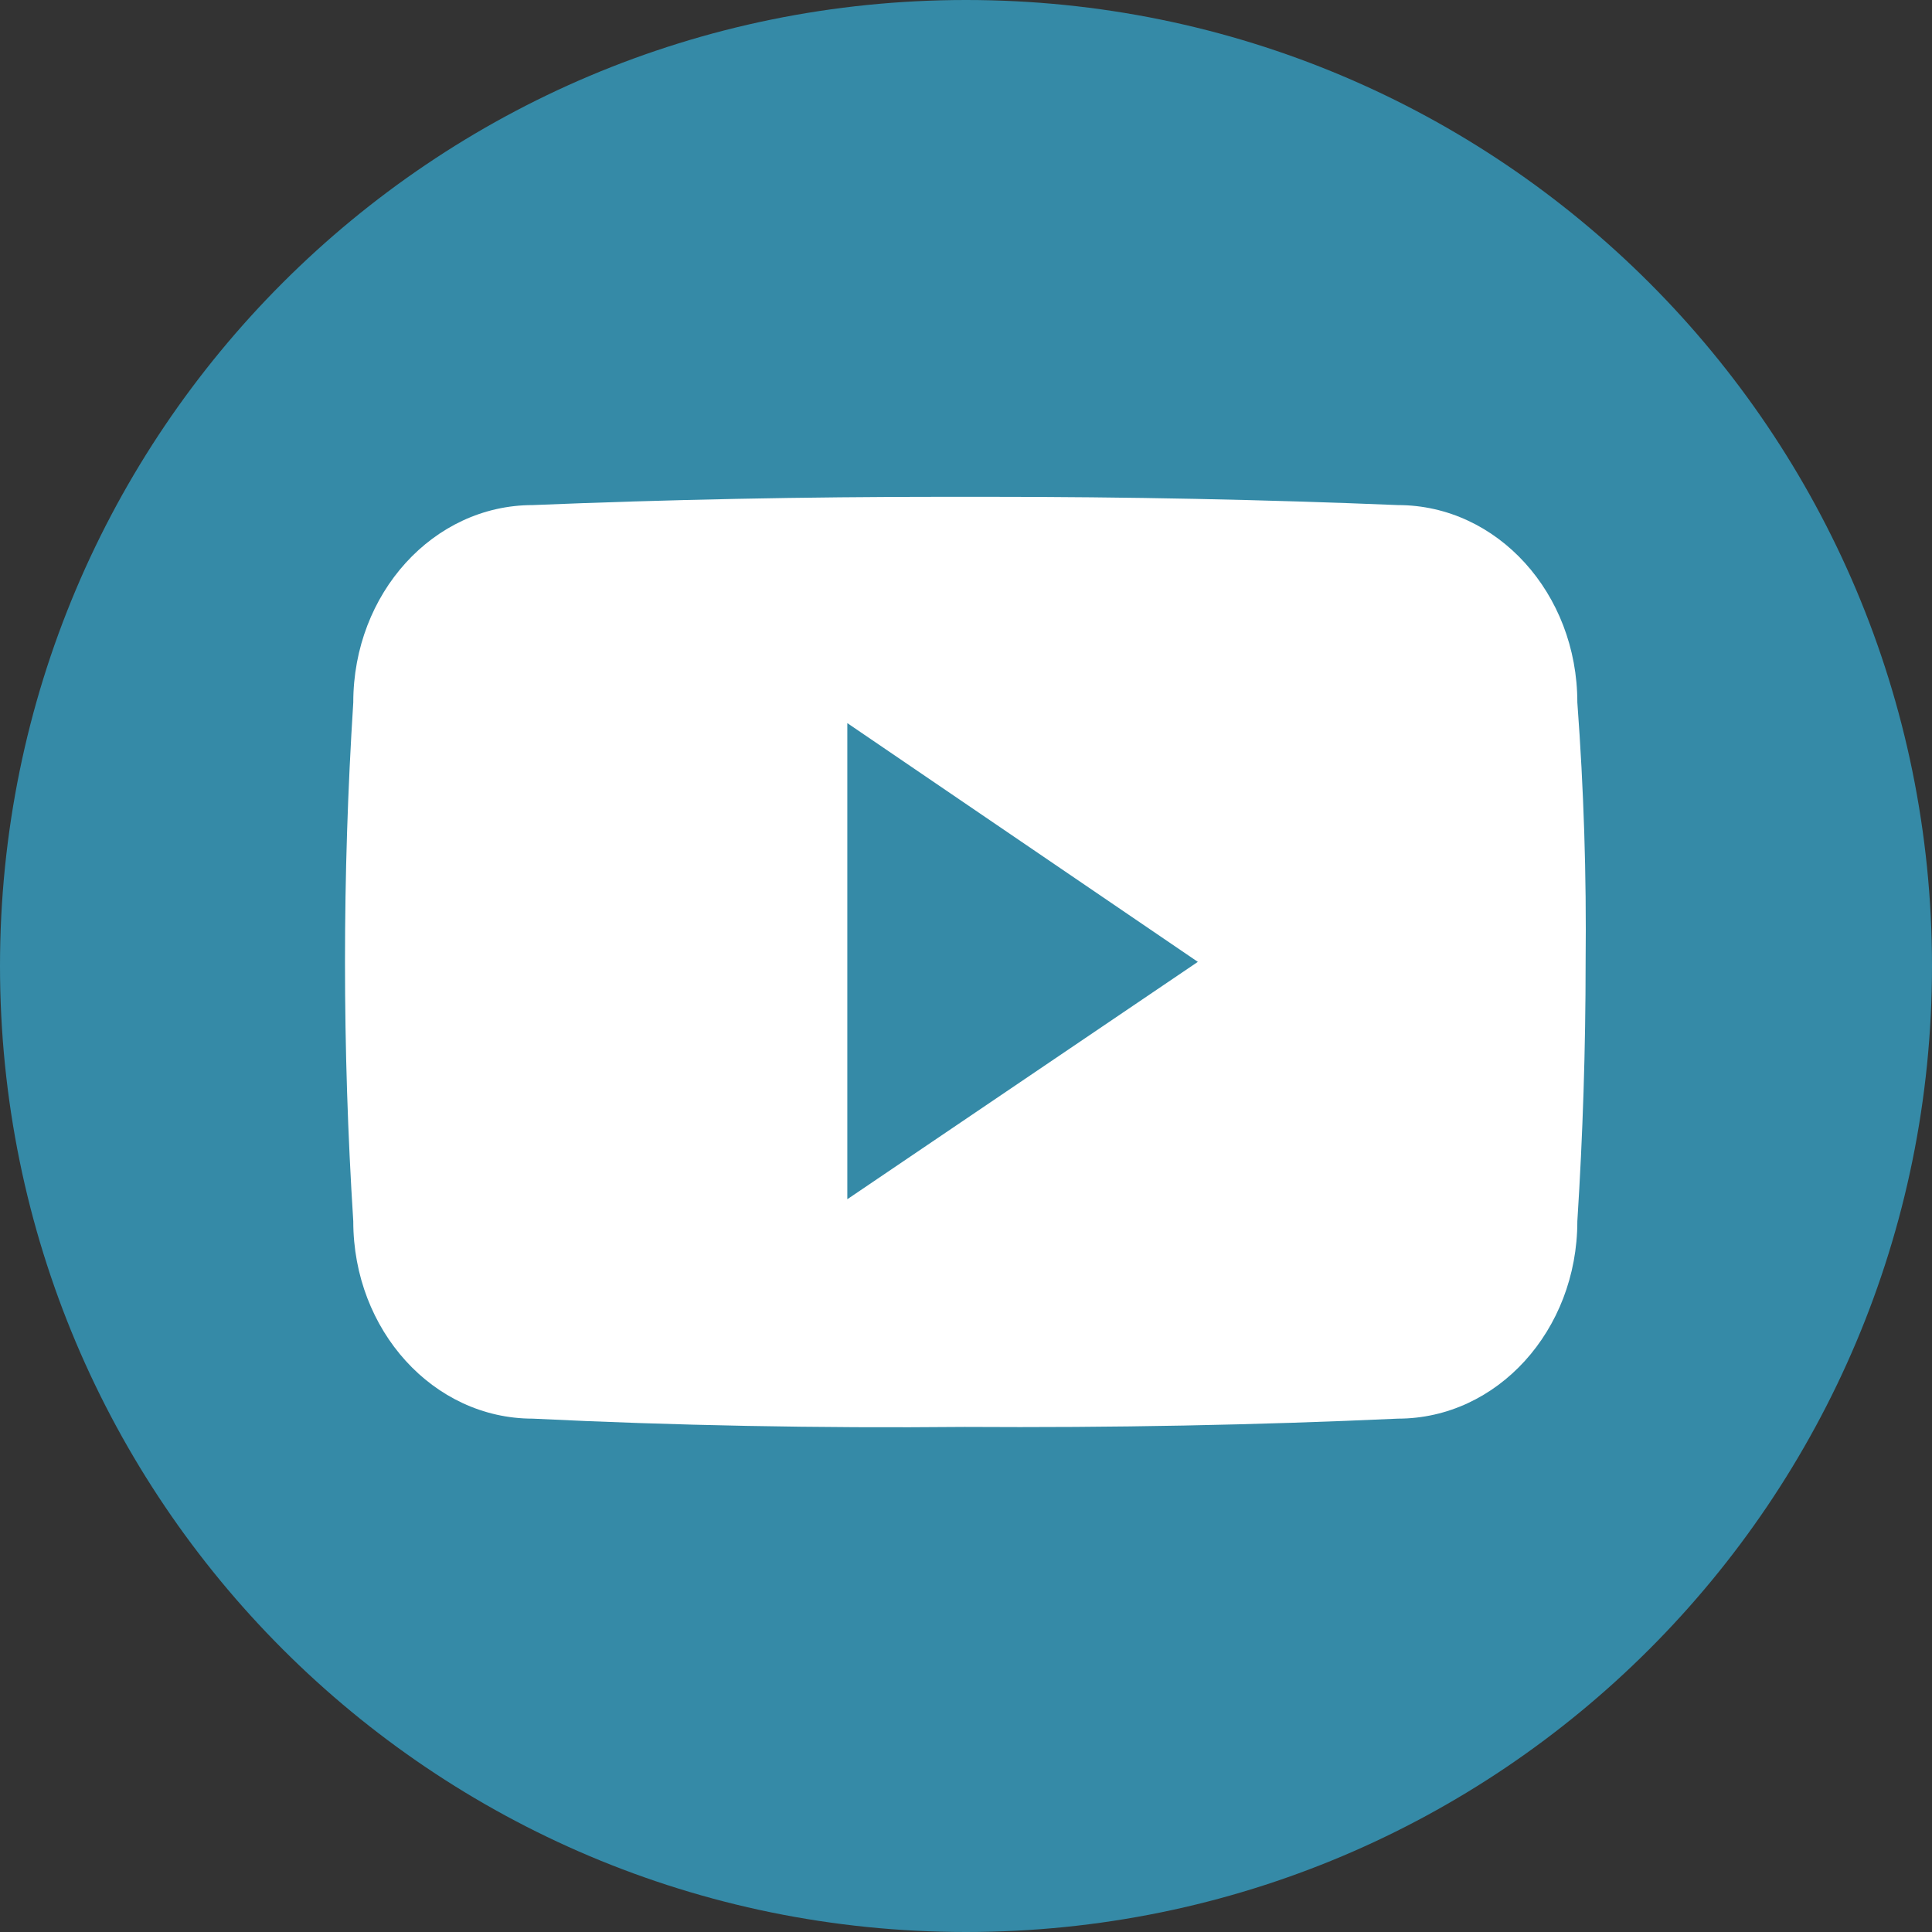 <svg version="1.2" xmlns="http://www.w3.org/2000/svg" viewBox="0 0 140 140" width="140" height="140">
	<rect x="0" y="0" width="140" height="140" fill="#333333" stroke="none"/>
	<title>linkedin-svg</title>
	<defs>
		<clipPath clipPathUnits="userSpaceOnUse" id="cp1">
			<path d="m0 0h140v140h-140z"/>
		</clipPath>
	</defs>
	<style>
		.s0 { fill: #358aa7 } 
		.s1 { fill: #ffffff } 
	</style>
	<g id="Clip-Path" clip-path="url(#cp1)">
		<g id="Layer">
			<path id="Layer" class="s0" d="m70 0c-38.7 0-70 31.3-70 70 0 38.7 31.3 70 70 70 38.7 0 70-31.3 70-70 0-38.7-31.3-70-70-70z"/>
			<path id="Layer" fill-rule="evenodd" class="s1" d="m114.9 69.7q0 9.4-0.6 18.8c0 7.9-5.8 14.3-13 14.3q-15.3 0.7-31.4 0.6c-10.6 0.1-21.1-0.1-31.3-0.6-7.2 0-13-6.4-13-14.3q-0.6-9.4-0.6-18.8 0-9.4 0.6-18.8c0-7.9 5.8-14.3 13-14.3 9.7-0.4 19.7-0.6 29.8-0.6q0.8 0 1.6 0 0.8 0 1.5 0c10.2 0 20.1 0.2 29.8 0.6 7.2 0 13 6.4 13 14.3q0.7 9.4 0.6 18.8zm-28.1 0l-25.4-17.3v34.5z"/>
		</g>
	</g>
</svg>